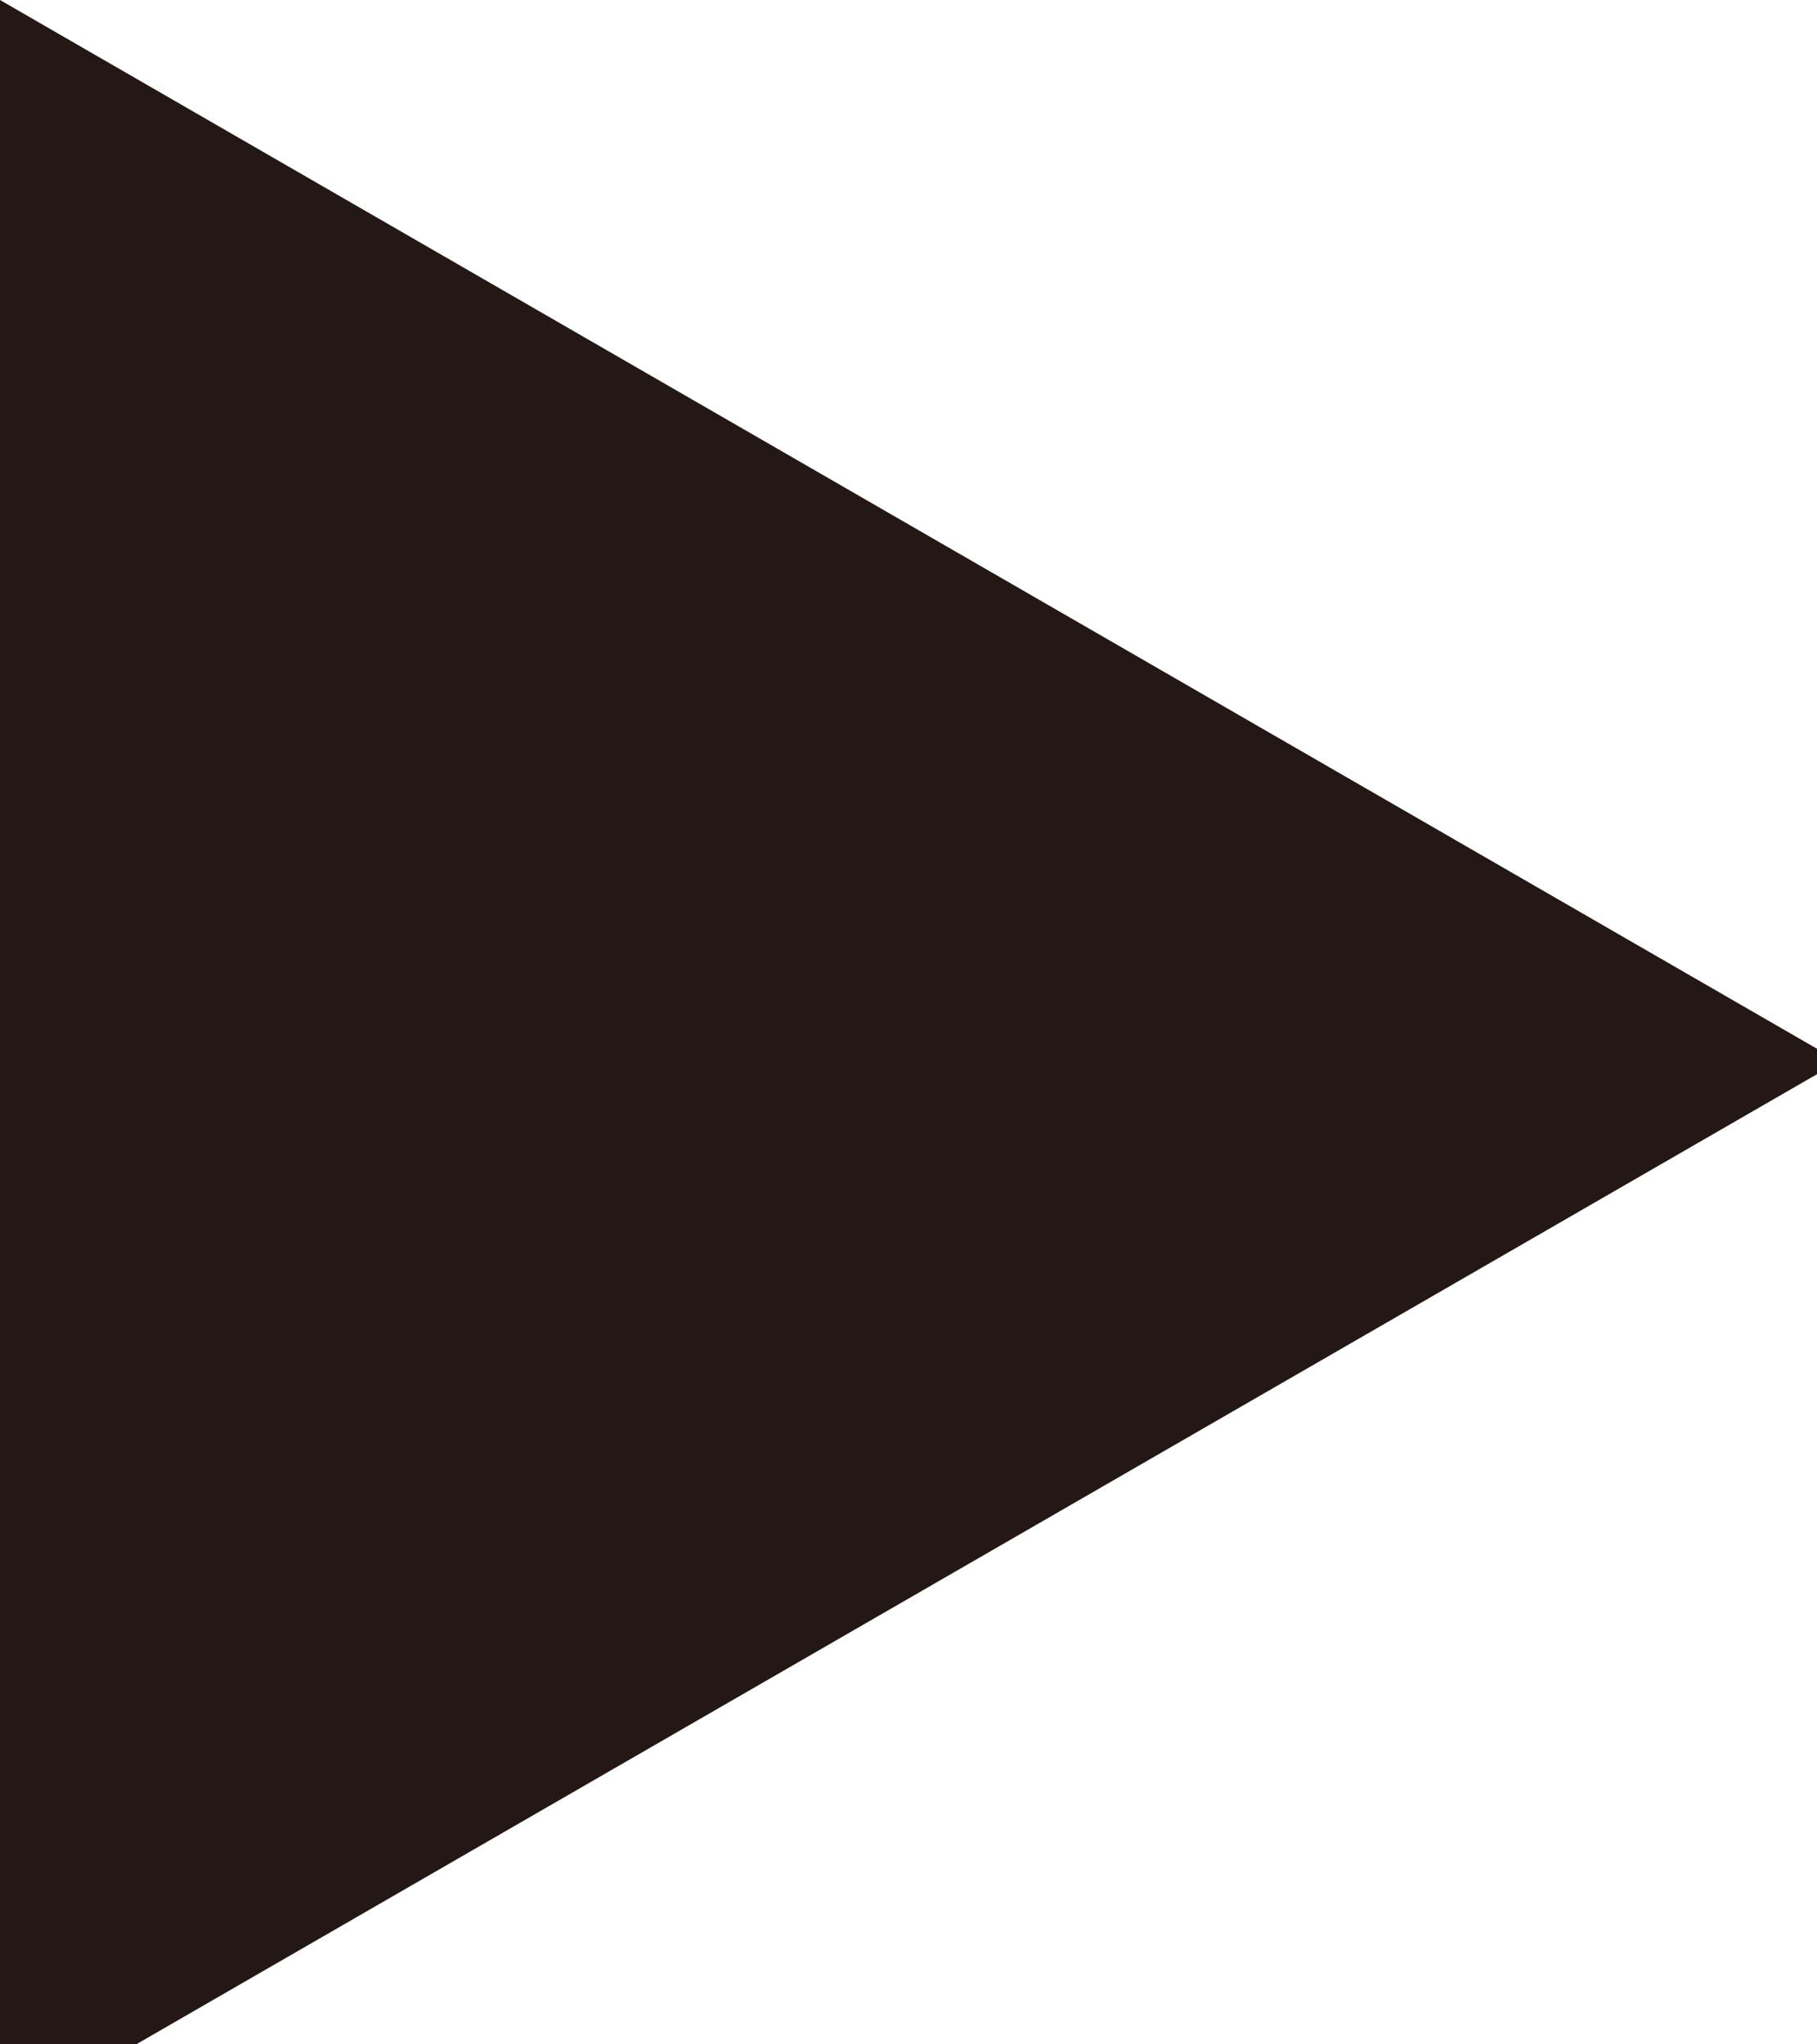 <?xml version="1.0" encoding="utf-8"?>
<!-- Generator: Adobe Illustrator 15.0.0, SVG Export Plug-In  -->
<!DOCTYPE svg PUBLIC "-//W3C//DTD SVG 1.1//EN" "http://www.w3.org/Graphics/SVG/1.1/DTD/svg11.dtd">
<svg version="1.1"
	 xmlns="http://www.w3.org/2000/svg" xmlns:xlink="http://www.w3.org/1999/xlink" xmlns:a="http://ns.adobe.com/AdobeSVGViewerExtensions/3.0/"
	 x="0px" y="0px" width="8px" height="9px" viewBox="0 0 8 9" overflow="visible" enable-background="new 0 0 8 9"
	 xml:space="preserve">
<defs>
</defs>
<path fill="#231815" d="M0,9.346V0l8.097,4.673L0,9.346z"/>
</svg>
